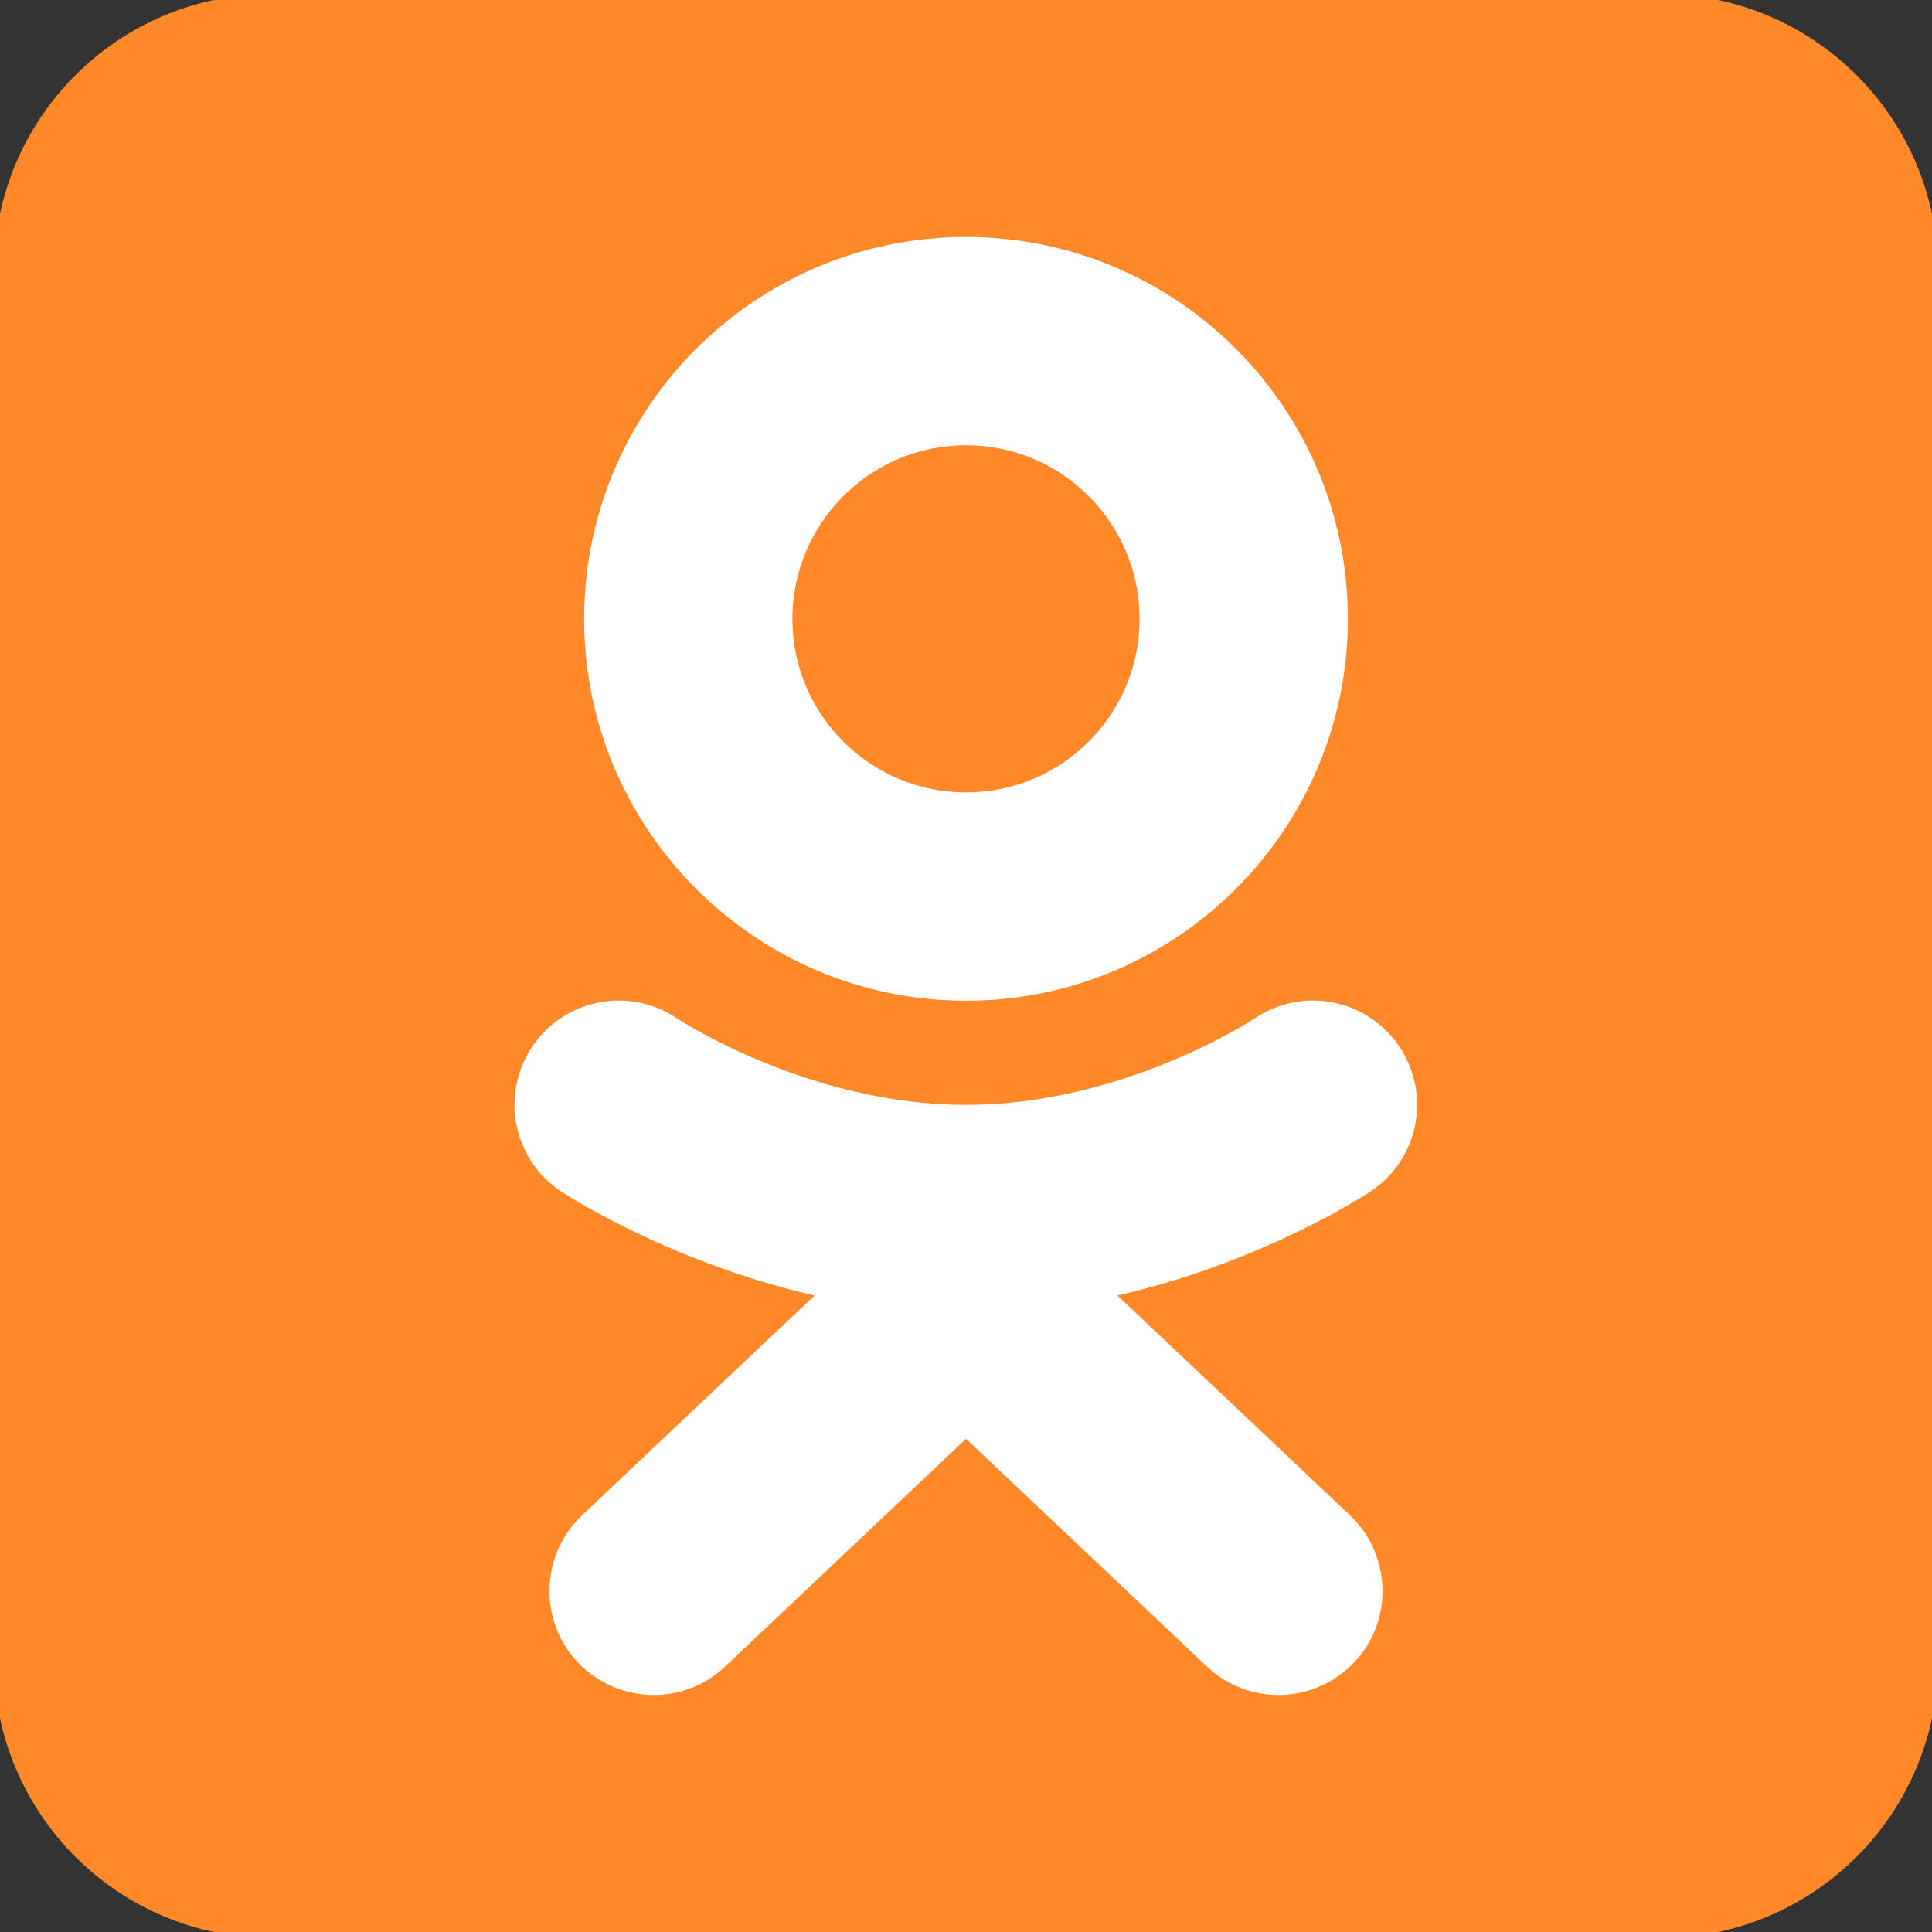 <?xml version="1.0" encoding="UTF-8"?>
<svg xmlns="http://www.w3.org/2000/svg" width="40" height="40" viewBox="0 0 40 40" fill="none">
  <rect x="0" y="0" width="40" height="40" fill="#333333" stroke="none"/>
  <g clip-path="url(#clip0_285_3160)">
    <path fill-rule="evenodd" clip-rule="evenodd" d="M40.125 5.625C40.125 2.448 37.552 -0.125 34.375 -0.125H5.625C2.448 -0.125 -0.125 2.448 -0.125 5.625V34.375C-0.125 37.552 2.448 40.125 5.625 40.125H34.375C37.552 40.125 40.125 37.552 40.125 34.375V5.625Z" fill="#FF8829"></path>
    <path fill-rule="evenodd" clip-rule="evenodd" d="M16.866 26.821L12.051 31.371C11.188 32.19 11.145 33.556 11.964 34.418C12.784 35.281 14.149 35.324 15.012 34.504L20 29.789L24.988 34.504C25.851 35.324 27.216 35.281 28.036 34.418C28.855 33.556 28.812 32.19 27.949 31.371L23.134 26.821C26.203 26.124 28.381 24.665 28.381 24.665C29.372 24.003 29.638 22.667 28.977 21.675C28.316 20.683 26.979 20.417 25.987 21.078C25.987 21.078 23.292 22.875 20 22.875C16.708 22.875 14.006 21.078 14.006 21.078C13.014 20.417 11.677 20.683 11.016 21.675C10.354 22.667 10.62 24.003 11.612 24.665C11.612 24.665 13.79 26.117 16.859 26.821H16.866ZM20 4.906C15.637 4.906 12.094 8.45 12.094 12.812C12.094 17.175 15.637 20.719 20 20.719C24.363 20.719 27.906 17.175 27.906 12.812C27.906 8.45 24.363 4.906 20 4.906ZM20 9.219C21.984 9.219 23.594 10.829 23.594 12.812C23.594 14.796 21.984 16.406 20 16.406C18.016 16.406 16.406 14.796 16.406 12.812C16.406 10.829 18.016 9.219 20 9.219Z" fill="white"></path>
  </g>
  <defs>
    <clipPath id="clip0_285_3160">
      <rect width="40" height="40" fill="white"></rect>
    </clipPath>
  </defs>
</svg>
